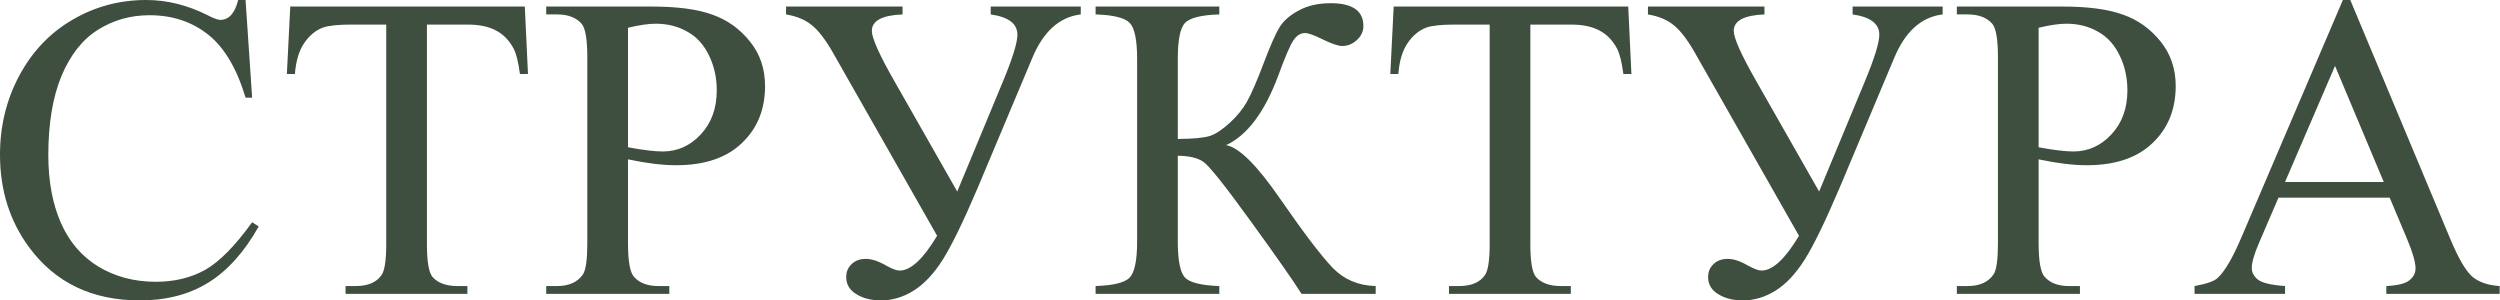 <?xml version="1.0" encoding="UTF-8"?> <svg xmlns="http://www.w3.org/2000/svg" viewBox="0 0 374.449 45" fill="none"><path d="M36.78 0L37.764 14.628H36.78C35.468 10.249 33.596 7.099 31.163 5.169C28.73 3.25 25.81 2.28 22.405 2.28C19.548 2.28 16.968 3.01 14.661 4.469C12.355 5.909 10.536 8.219 9.203 11.388C7.892 14.568 7.236 18.507 7.236 23.227C7.236 27.116 7.86 30.496 9.108 33.355C10.357 36.205 12.228 38.395 14.725 39.925C17.243 41.444 20.109 42.204 23.325 42.204C26.117 42.204 28.582 41.614 30.719 40.425C32.856 39.225 35.204 36.845 37.764 33.285L38.748 33.925C36.59 37.755 34.072 40.555 31.195 42.334C28.317 44.114 24.901 44.994 20.945 44.994C13.815 44.994 8.294 42.354 4.379 37.065C1.46 33.126 0 28.496 0 23.167C0 18.867 0.963 14.928 2.889 11.329C4.813 7.729 7.458 4.949 10.822 2.98C14.207 0.99 17.899 0 21.897 0C25.007 0 28.074 0.76 31.1 2.28C31.989 2.75 32.623 2.98 33.004 2.98C33.574 2.98 34.072 2.78 34.495 2.38C35.045 1.81 35.436 1.01 35.669 0H36.78ZM78.605 0.98L79.081 11.079H77.875C77.642 9.299 77.326 8.029 76.924 7.269C76.268 6.039 75.39 5.139 74.29 4.569C73.211 3.98 71.782 3.68 70.006 3.68H63.944V36.555C63.944 39.205 64.23 40.854 64.801 41.504C65.605 42.394 66.843 42.844 68.514 42.844H70.006V44.014H51.758V42.844H53.282C55.102 42.844 56.391 42.294 57.153 41.194C57.618 40.515 57.851 38.965 57.851 36.555V3.68H52.679C50.669 3.68 49.241 3.829 48.394 4.119C47.295 4.529 46.353 5.299 45.571 6.439C44.788 7.579 44.322 9.129 44.174 11.079H42.968L43.476 0.98H78.605ZM94.06 23.867V36.395C94.06 39.105 94.356 40.784 94.948 41.444C95.752 42.374 96.969 42.844 98.598 42.844H100.248V44.014H81.811V42.844H83.429C85.248 42.844 86.549 42.244 87.332 41.064C87.755 40.405 87.967 38.855 87.967 36.395V8.599C87.967 5.889 87.681 4.209 87.11 3.55C86.285 2.62 85.058 2.16 83.429 2.16H81.811V0.98H97.583C101.432 0.98 104.469 1.38 106.69 2.19C108.911 2.97 110.784 4.299 112.307 6.189C113.831 8.069 114.591 10.299 114.591 12.878C114.591 16.398 113.429 19.247 111.101 21.447C108.795 23.647 105.527 24.747 101.295 24.747C100.258 24.747 99.138 24.677 97.932 24.527C96.726 24.377 95.435 24.157 94.06 23.867ZM94.06 22.057C95.181 22.267 96.175 22.427 97.043 22.527C97.911 22.637 98.651 22.687 99.265 22.687C101.464 22.687 103.358 21.847 104.945 20.147C106.553 18.438 107.356 16.228 107.356 13.518C107.356 11.658 106.975 9.929 106.214 8.349C105.453 6.739 104.374 5.539 102.977 4.759C101.581 3.959 99.994 3.55 98.217 3.55C97.138 3.55 95.752 3.75 94.06 4.159V22.057ZM117.733 0.98H135.187V2.16C132.119 2.28 130.585 3.11 130.585 4.629C130.585 5.709 131.717 8.229 133.981 12.188L143.375 28.686L150.229 12.188C151.667 8.719 152.387 6.389 152.387 5.199C152.387 3.55 151.055 2.54 148.389 2.16V0.98H161.875V2.16C158.701 2.54 156.29 4.699 154.64 8.629L146.421 28.176C144.284 33.195 142.55 36.755 141.217 38.875C139.884 40.984 138.424 42.544 136.837 43.534C135.272 44.514 133.643 44.994 131.95 44.994C130.49 44.994 129.252 44.684 128.238 44.044C127.243 43.434 126.746 42.584 126.746 41.504C126.746 40.724 127.011 40.075 127.539 39.575C128.068 39.045 128.788 38.775 129.697 38.775C130.585 38.775 131.643 39.135 132.871 39.855C133.696 40.305 134.32 40.525 134.743 40.525C136.415 40.525 138.286 38.785 140.36 35.315L124.747 7.869C123.646 5.939 122.599 4.579 121.605 3.78C120.632 2.97 119.341 2.43 117.733 2.16V0.98ZM206.049 42.844V44.014H194.943C193.737 42.084 191.197 38.465 187.326 33.126C183.454 27.776 181.095 24.817 180.25 24.247C179.403 23.647 178.123 23.347 176.409 23.327V36.175C176.409 39.015 176.769 40.804 177.489 41.574C178.229 42.334 179.943 42.754 182.629 42.844V44.014H164.097V42.844C166.741 42.754 168.434 42.344 169.174 41.604C169.936 40.844 170.317 39.035 170.317 36.175V8.819C170.317 5.989 169.946 4.189 169.206 3.43C168.465 2.67 166.762 2.24 164.097 2.16V0.98H182.629V2.16C179.943 2.24 178.229 2.67 177.489 3.43C176.769 4.189 176.409 5.989 176.409 8.819V20.817C178.716 20.797 180.313 20.647 181.201 20.367C182.09 20.077 183.084 19.417 184.184 18.408C185.306 17.388 186.184 16.298 186.819 15.138C187.475 13.948 188.309 12.018 189.325 9.329C190.277 6.809 191.049 5.069 191.642 4.089C192.255 3.1 193.229 2.25 194.562 1.55C195.894 0.83 197.481 0.48 199.321 0.48C202.58 0.48 204.208 1.62 204.208 3.899C204.208 4.709 203.88 5.409 203.224 5.999C202.591 6.589 201.861 6.889 201.035 6.889C200.443 6.889 199.448 6.549 198.052 5.869C196.825 5.259 195.968 4.949 195.481 4.949C194.805 4.949 194.223 5.309 193.737 6.029C193.25 6.729 192.478 8.529 191.42 11.419C189.388 16.838 186.797 20.277 183.645 21.737C185.57 22.077 188.235 24.707 191.642 29.636C195.26 34.865 197.914 38.355 199.607 40.115C201.3 41.864 203.446 42.774 206.049 42.844ZM243.876 0.98L244.352 11.079H243.146C242.913 9.299 242.596 8.029 242.194 7.269C241.538 6.039 240.66 5.139 239.561 4.569C238.482 3.98 237.053 3.68 235.276 3.68H229.215V36.555C229.215 39.205 229.501 40.854 230.072 41.504C230.876 42.394 232.114 42.844 233.784 42.844H235.276V44.014H217.029V42.844H218.552C220.372 42.844 221.662 42.294 222.424 41.194C222.889 40.515 223.122 38.965 223.122 36.555V3.68H217.949C215.94 3.68 214.512 3.829 213.665 4.119C212.565 4.529 211.623 5.299 210.84 6.439C210.059 7.579 209.593 9.129 209.445 11.079H208.239L208.747 0.98H243.876ZM246.828 0.98H264.282V2.16C261.215 2.28 259.68 3.11 259.68 4.629C259.68 5.709 260.812 8.229 263.074 12.188L272.468 28.686L279.322 12.188C280.762 8.719 281.482 6.389 281.482 5.199C281.482 3.55 280.147 2.54 277.482 2.16V0.98H290.971V2.16C287.796 2.54 285.384 4.699 283.734 8.629L275.515 28.176C273.378 33.195 271.643 36.755 270.311 38.875C268.979 40.984 267.519 42.544 265.931 43.534C264.364 44.514 262.737 44.994 261.045 44.994C259.585 44.994 258.347 44.684 257.33 44.044C256.338 43.434 255.84 42.584 255.84 41.504C255.84 40.724 256.105 40.075 256.633 39.575C257.163 39.045 257.88 38.775 258.79 38.775C259.68 38.775 260.737 39.135 261.964 39.855C262.789 40.305 263.414 40.525 263.837 40.525C265.509 40.525 267.381 38.785 269.453 35.315L253.841 7.869C252.741 5.939 251.693 4.579 250.699 3.78C249.725 2.97 248.435 2.43 246.828 2.16V0.98ZM305.344 23.867V36.395C305.344 39.105 305.641 40.784 306.233 41.444C307.038 42.374 308.253 42.844 309.883 42.844H311.533V44.014H293.095V42.844H294.715C296.532 42.844 297.835 42.244 298.617 41.064C299.039 40.405 299.252 38.855 299.252 36.395V8.599C299.252 5.889 298.967 4.209 298.395 3.55C297.57 2.62 296.342 2.16 294.715 2.16H293.095V0.98H308.868C312.718 0.98 315.752 1.38 317.974 2.19C320.197 2.97 322.069 4.299 323.591 6.189C325.116 8.069 325.876 10.299 325.876 12.878C325.876 16.398 324.713 19.247 322.386 21.447C320.079 23.647 316.812 24.747 312.58 24.747C311.543 24.747 310.423 24.677 309.216 24.527C308.011 24.377 306.718 24.157 305.344 23.867ZM305.344 22.057C306.466 22.267 307.461 22.427 308.328 22.527C309.196 22.637 309.935 22.687 310.548 22.687C312.75 22.687 314.642 21.847 316.23 20.147C317.837 18.438 318.642 16.228 318.642 13.518C318.642 11.658 318.262 9.929 317.499 8.349C316.737 6.739 315.657 5.539 314.262 4.759C312.865 3.959 311.278 3.55 309.503 3.55C308.423 3.55 307.038 3.75 305.344 4.159V22.057ZM357.926 29.606H341.269L338.349 36.395C337.629 38.065 337.269 39.315 337.269 40.145C337.269 40.794 337.577 41.384 338.189 41.884C338.824 42.374 340.179 42.694 342.251 42.844V44.014H328.7V42.844C330.5 42.524 331.663 42.114 332.192 41.604C333.27 40.584 334.465 38.525 335.777 35.415L350.915 0H352.025L367.005 35.795C368.21 38.675 369.3 40.545 370.272 41.414C371.267 42.254 372.642 42.734 374.399 42.844V44.014H357.422V42.844C359.134 42.754 360.286 42.474 360.879 41.984C361.493 41.494 361.798 40.904 361.798 40.205C361.798 39.275 361.376 37.805 360.531 35.795L357.926 29.606ZM357.039 27.256L349.74 9.869L342.251 27.256H357.039Z" fill="#3E4E3F"></path></svg> 